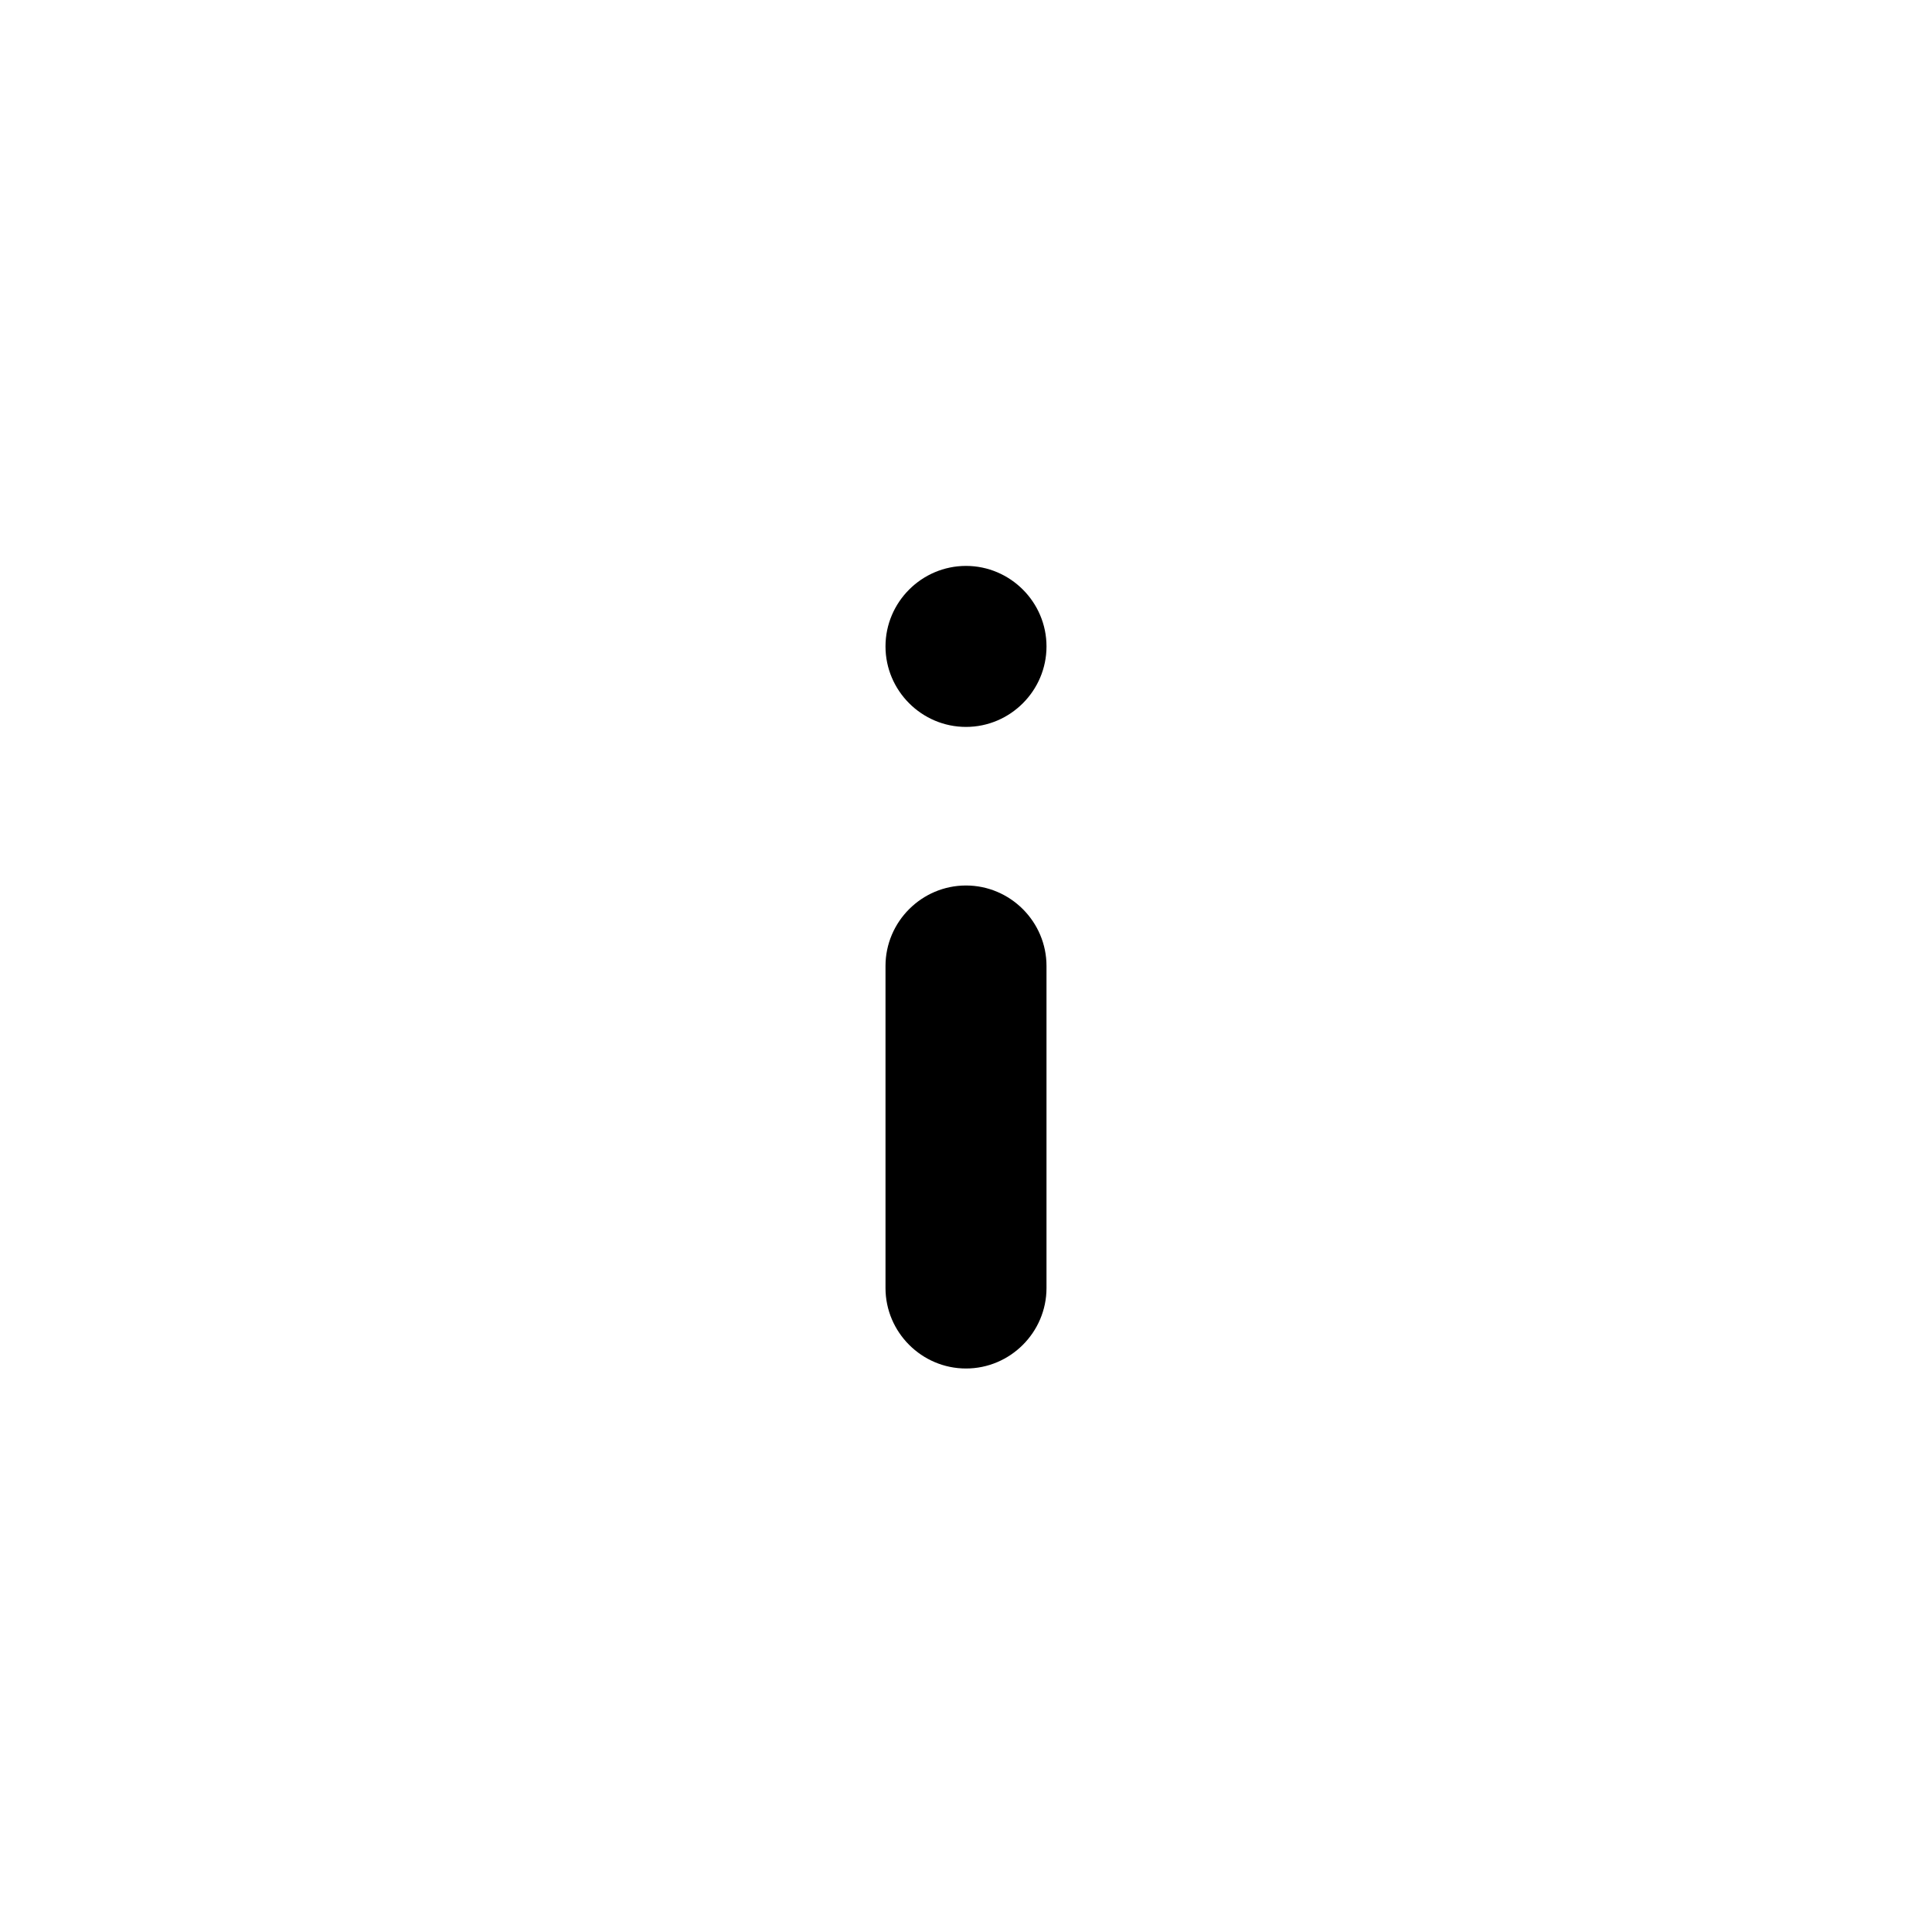 <svg xmlns="http://www.w3.org/2000/svg" width="24" height="24" fill="currentColor" class="mi-solid mi-info-token" viewBox="0 0 24 24">
  <path d="M12 9.03c.55 0 1-.45 1-1s-.45-1-1-1-1 .45-1 1 .45 1 1 1M12 17c.55 0 1-.45 1-1v-4c0-.55-.45-1-1-1s-1 .45-1 1v4c0 .55.45 1 1 1"/>
</svg>